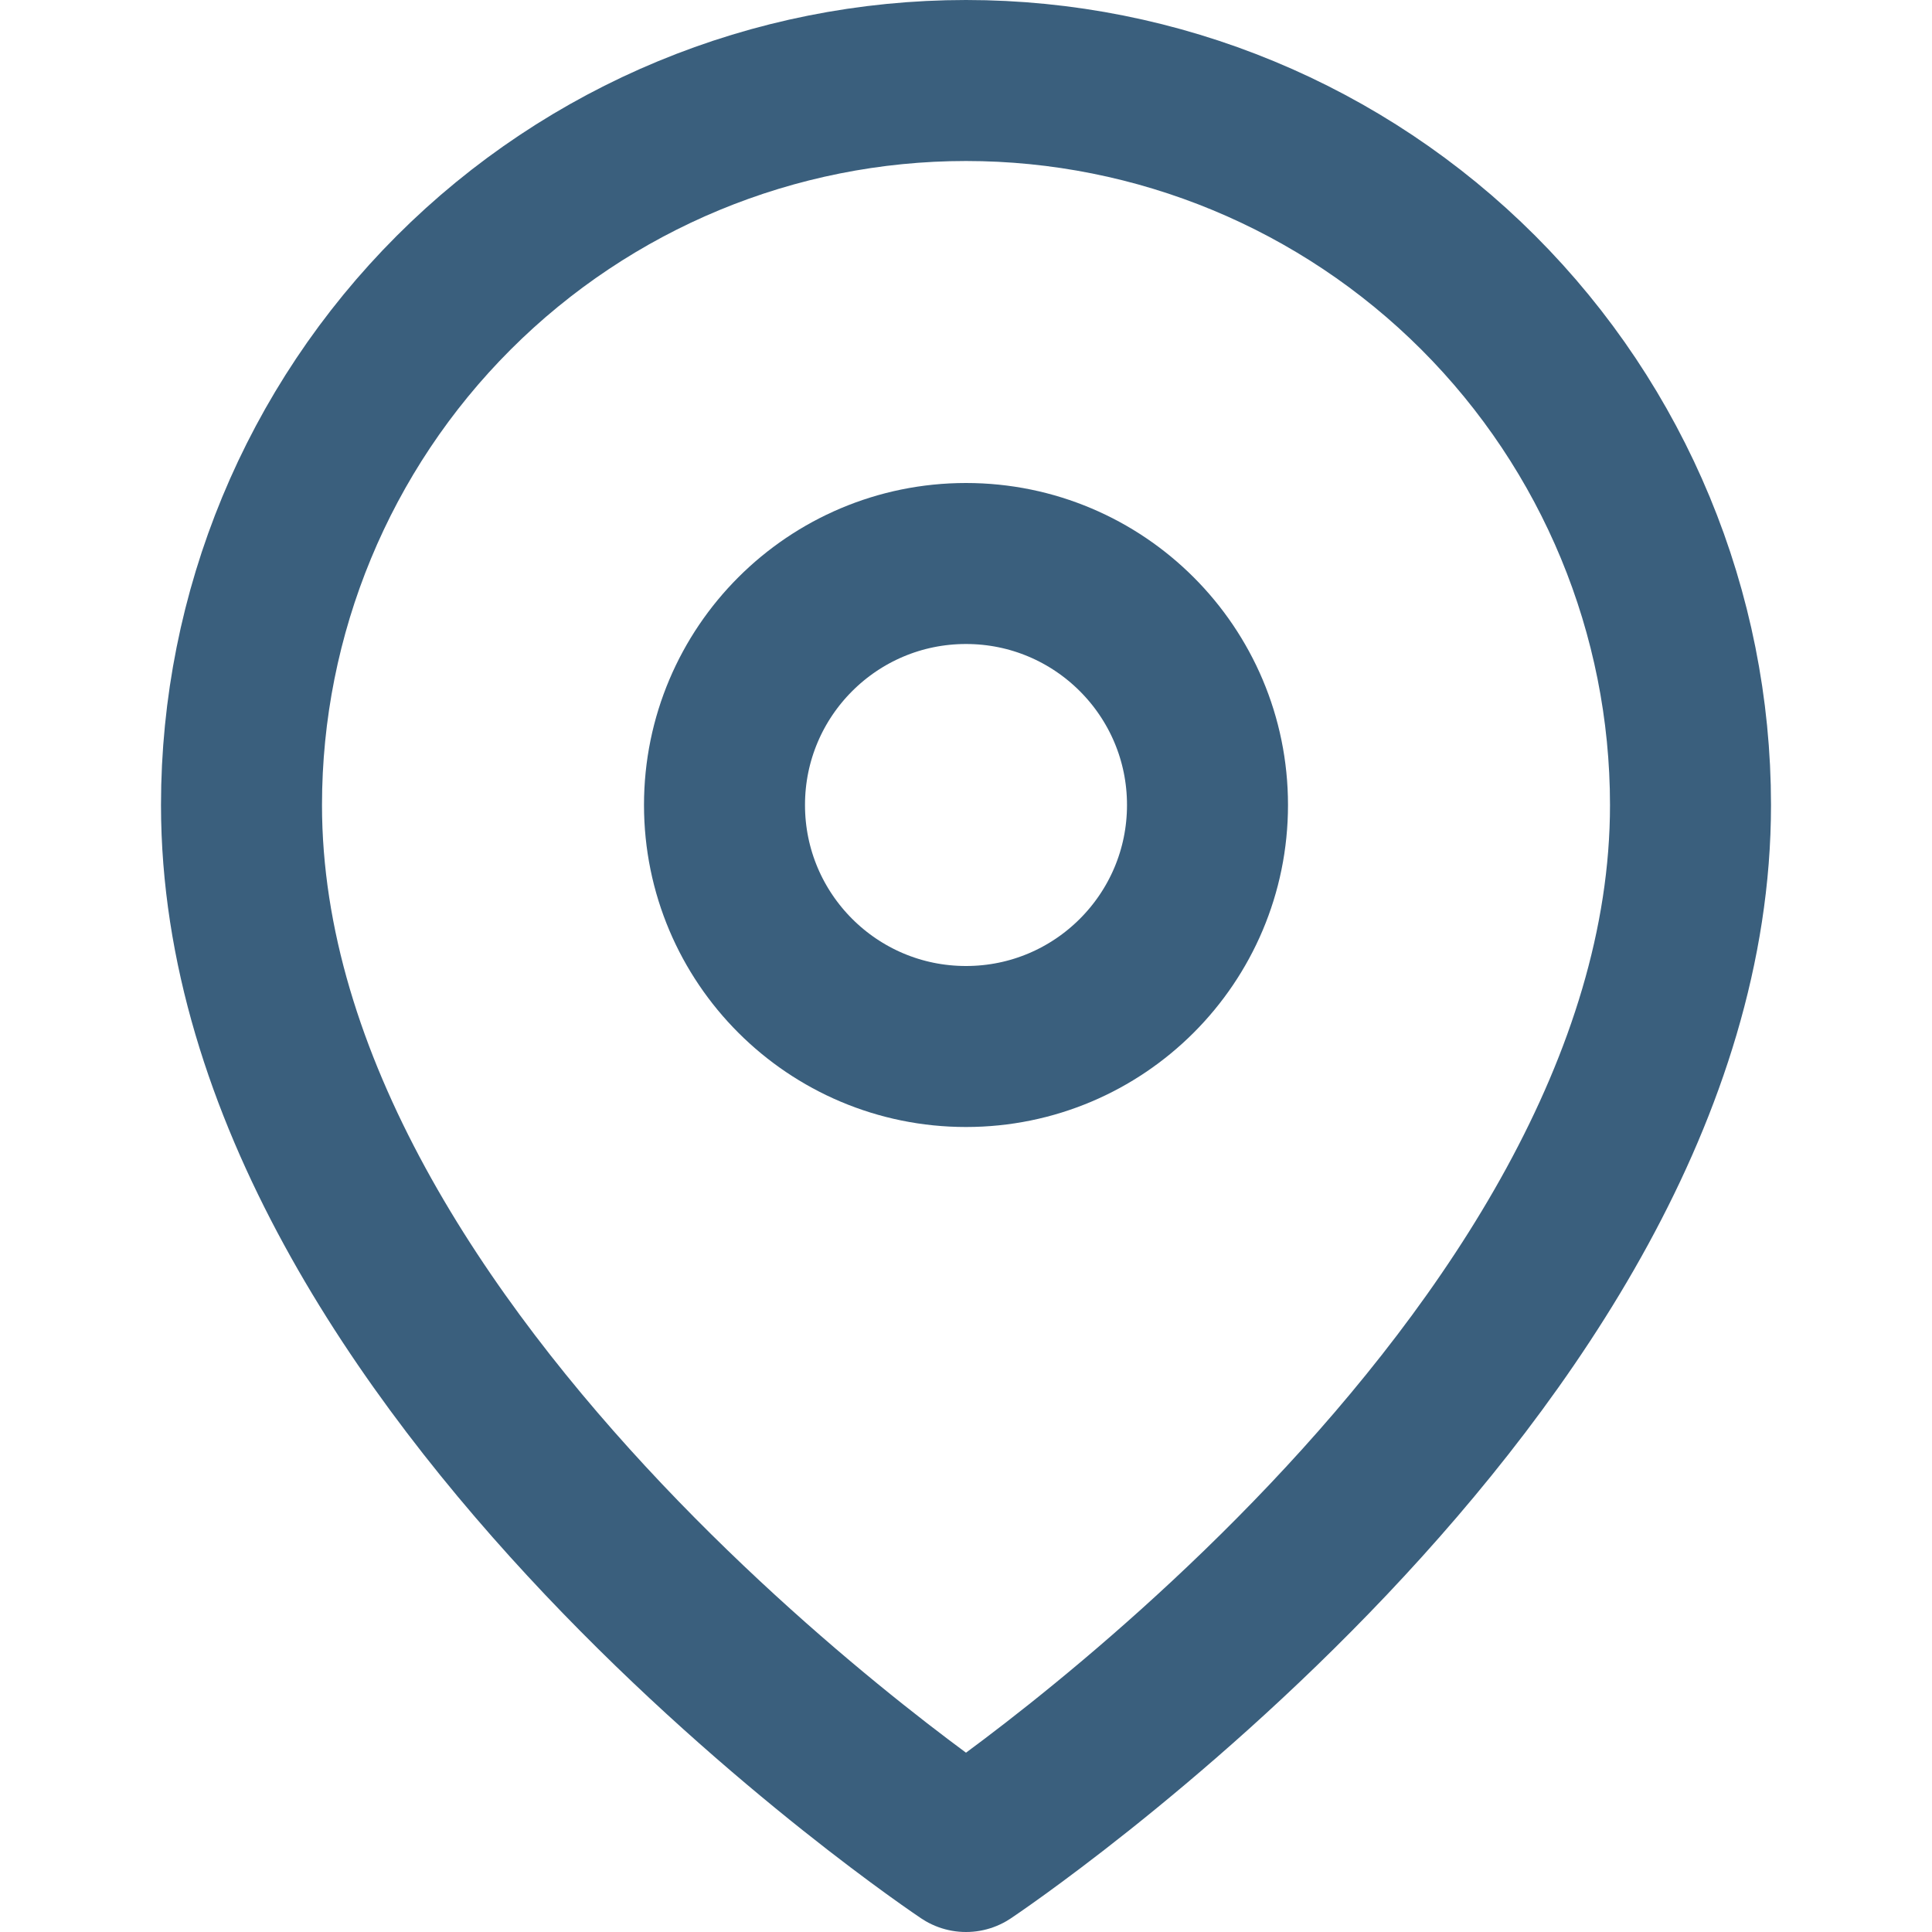<svg xmlns="http://www.w3.org/2000/svg" width="24" height="24" viewBox="0 0 24 24">
  <path d="M21 10C21 17 12 23 12 23C12 23 3 17 3 10C3 7.613 3.948 5.324 5.636 3.636C7.324 1.948 9.613 1 12 1C14.387 1 16.676 1.948 18.364 3.636C20.052 5.324 21 7.613 21 10Z" fill="none" stroke="#3a5f7d" stroke-width="2" stroke-linecap="round" stroke-linejoin="round" />
  <circle cx="12" cy="10" r="3" fill="none" stroke="#3a5f7d" stroke-width="2" stroke-linecap="round" stroke-linejoin="round" />
</svg>
